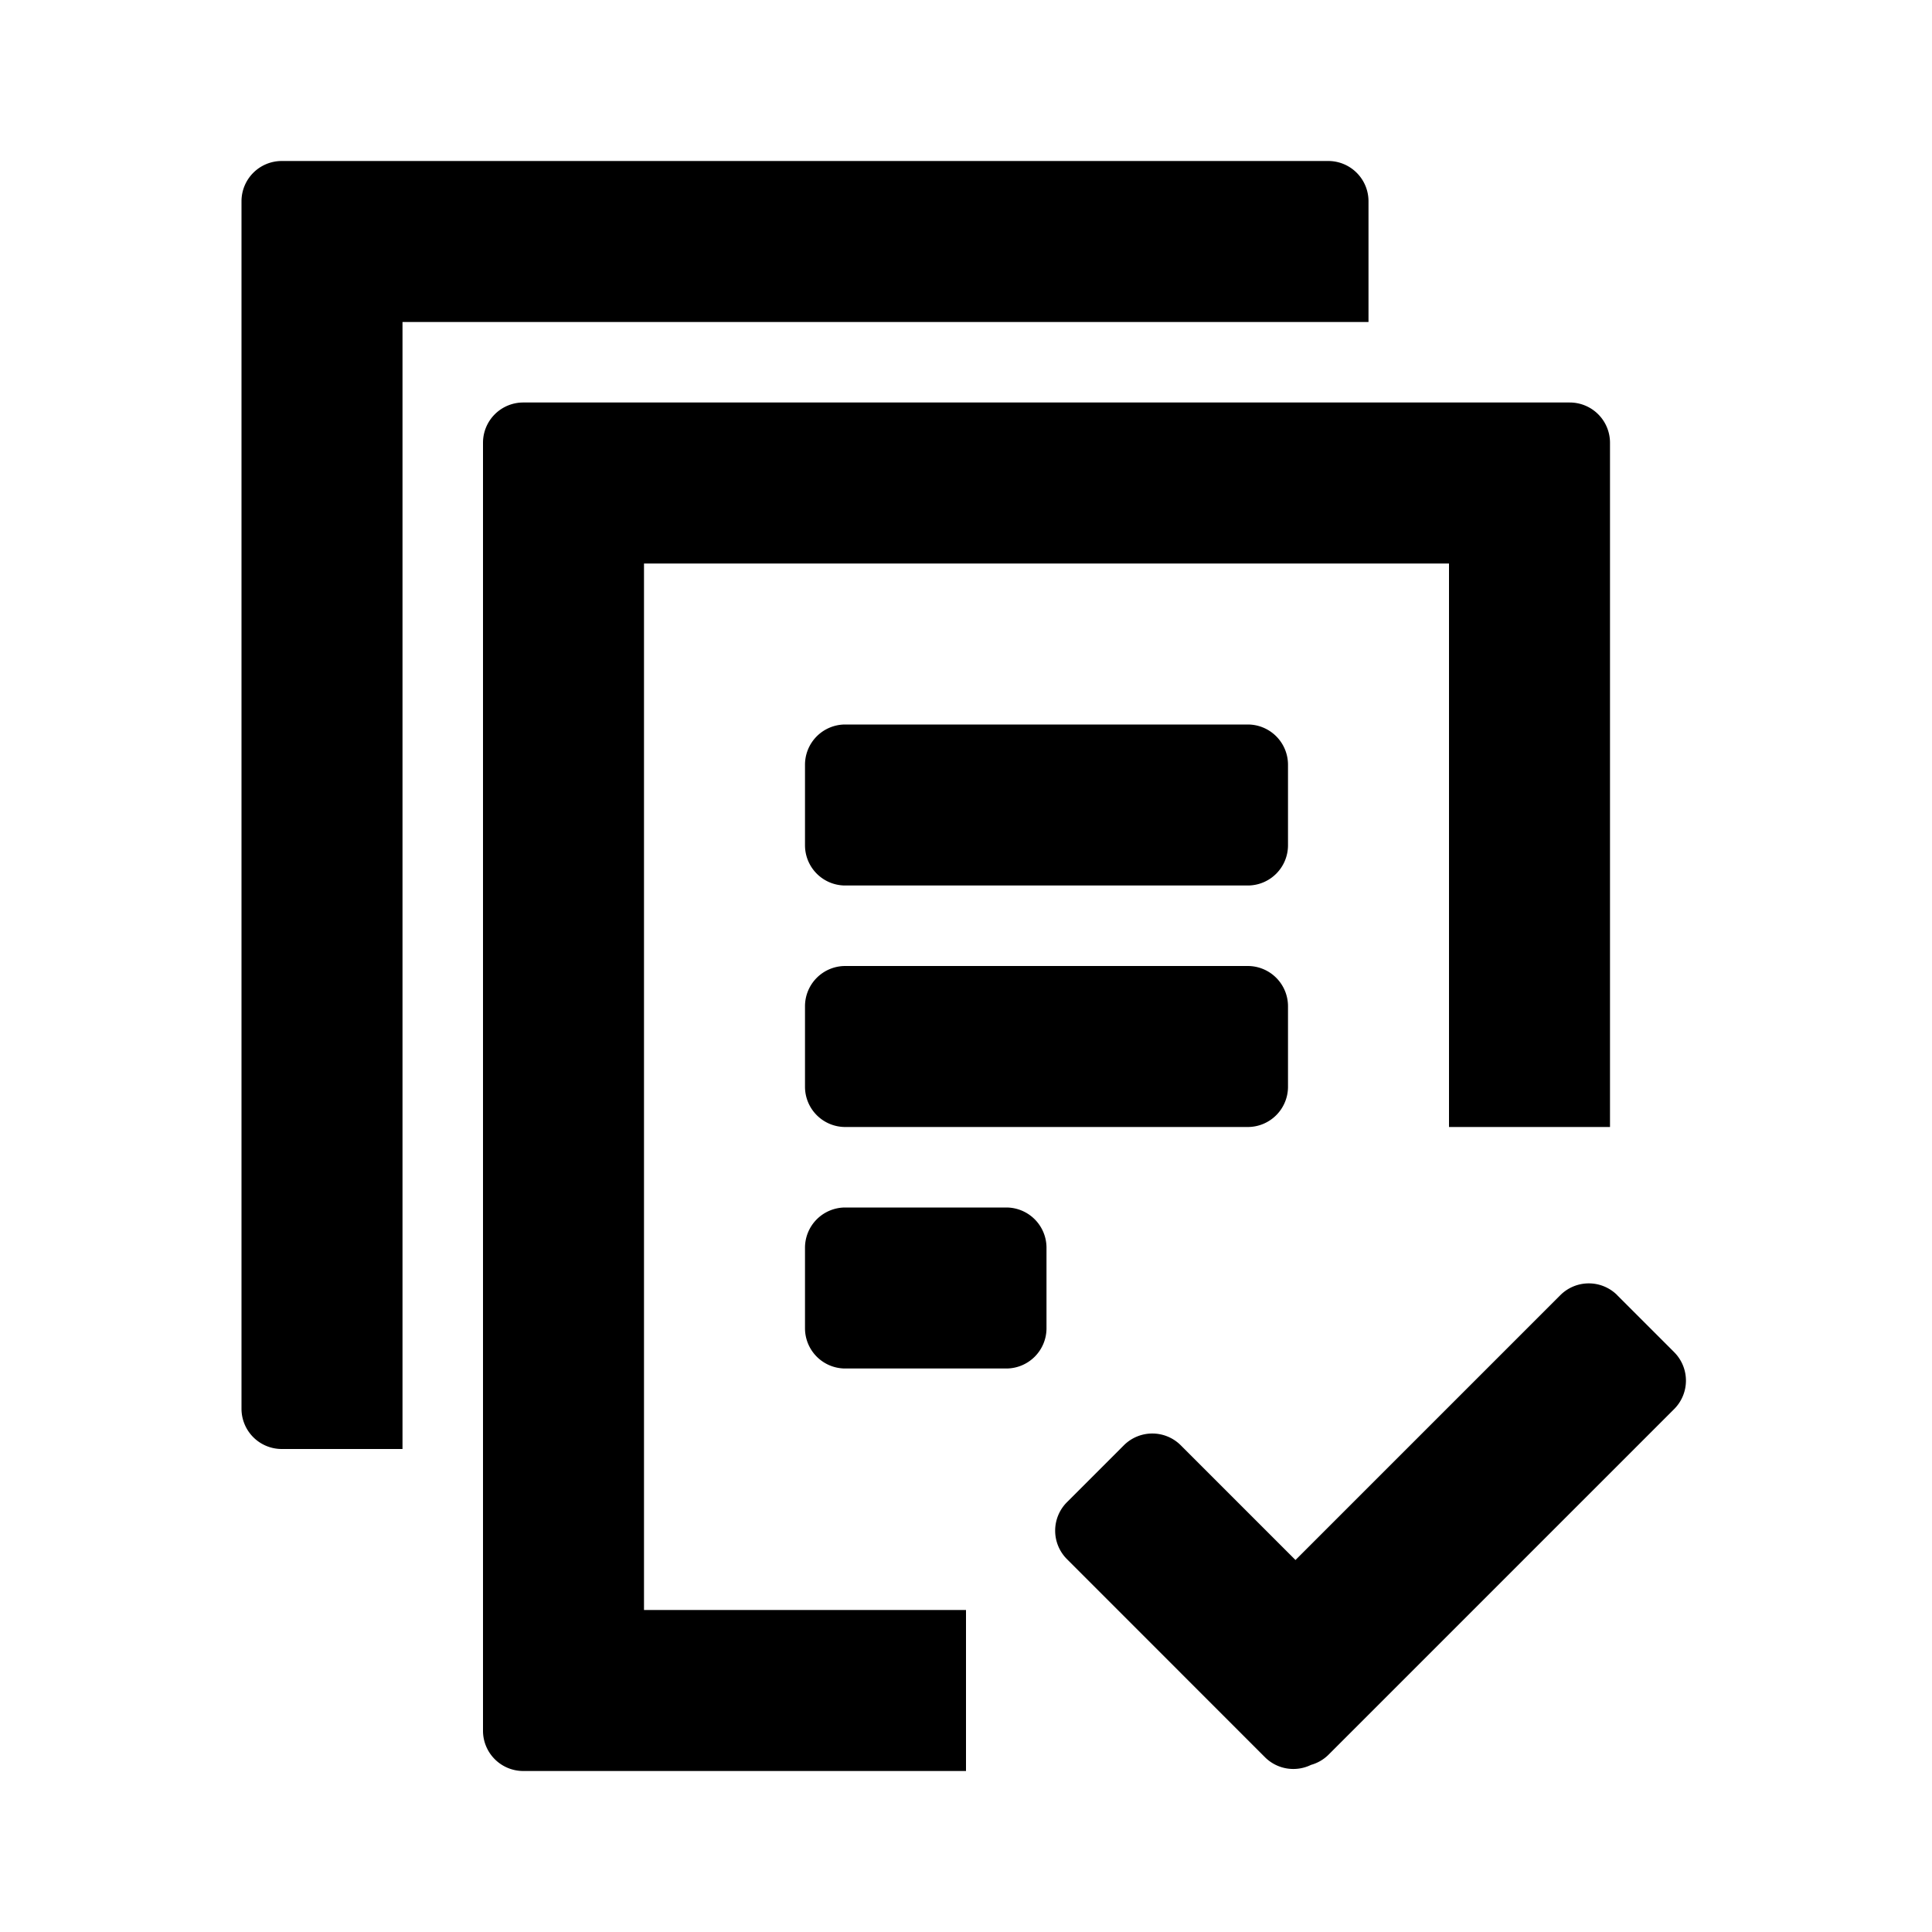 <svg xmlns="http://www.w3.org/2000/svg" width="24" height="24" class="wd-icon-documents-check wd-icon" focusable="false" role="presentation" viewBox="0 0 24 24"><g fill-rule="evenodd" class="wd-icon-container"><path d="M10.5 9h5a.5.5 0 0 1 .5.5v1a.5.5 0 0 1-.5.5h-5a.5.5 0 0 1-.5-.5v-1a.5.5 0 0 1 .5-.5zm0 3h5a.5.5 0 0 1 .5.5v1a.5.5 0 0 1-.5.5h-5a.5.5 0 0 1-.5-.5v-1a.5.5 0 0 1 .5-.5zm0 3h2a.5.5 0 0 1 .5.5v1a.5.5 0 0 1-.5.5h-2a.5.5 0 0 1-.5-.5v-1a.5.5 0 0 1 .5-.5z" class="wd-icon-accent"/><path d="M19.5 5a.5.5 0 0 1 .5.5V14h-2V7H8v13h4v2H6.5a.5.5 0 0 1-.5-.5v-16a.5.5 0 0 1 .5-.5h13zm.59 11.09l.707.707a.5.5 0 0 1 0 .707l-4.293 4.293a.498.498 0 0 1-.218.127.499.499 0 0 1-.572-.095l-2.46-2.461a.5.5 0 0 1 0-.707l.707-.707a.5.5 0 0 1 .707 0l1.425 1.425 3.29-3.29a.5.5 0 0 1 .707 0zM5 4v14H3.5a.5.5 0 0 1-.5-.5v-15a.5.5 0 0 1 .5-.5h13a.5.5 0 0 1 .5.5V4H5z" class="wd-icon-fill"/></g></svg>